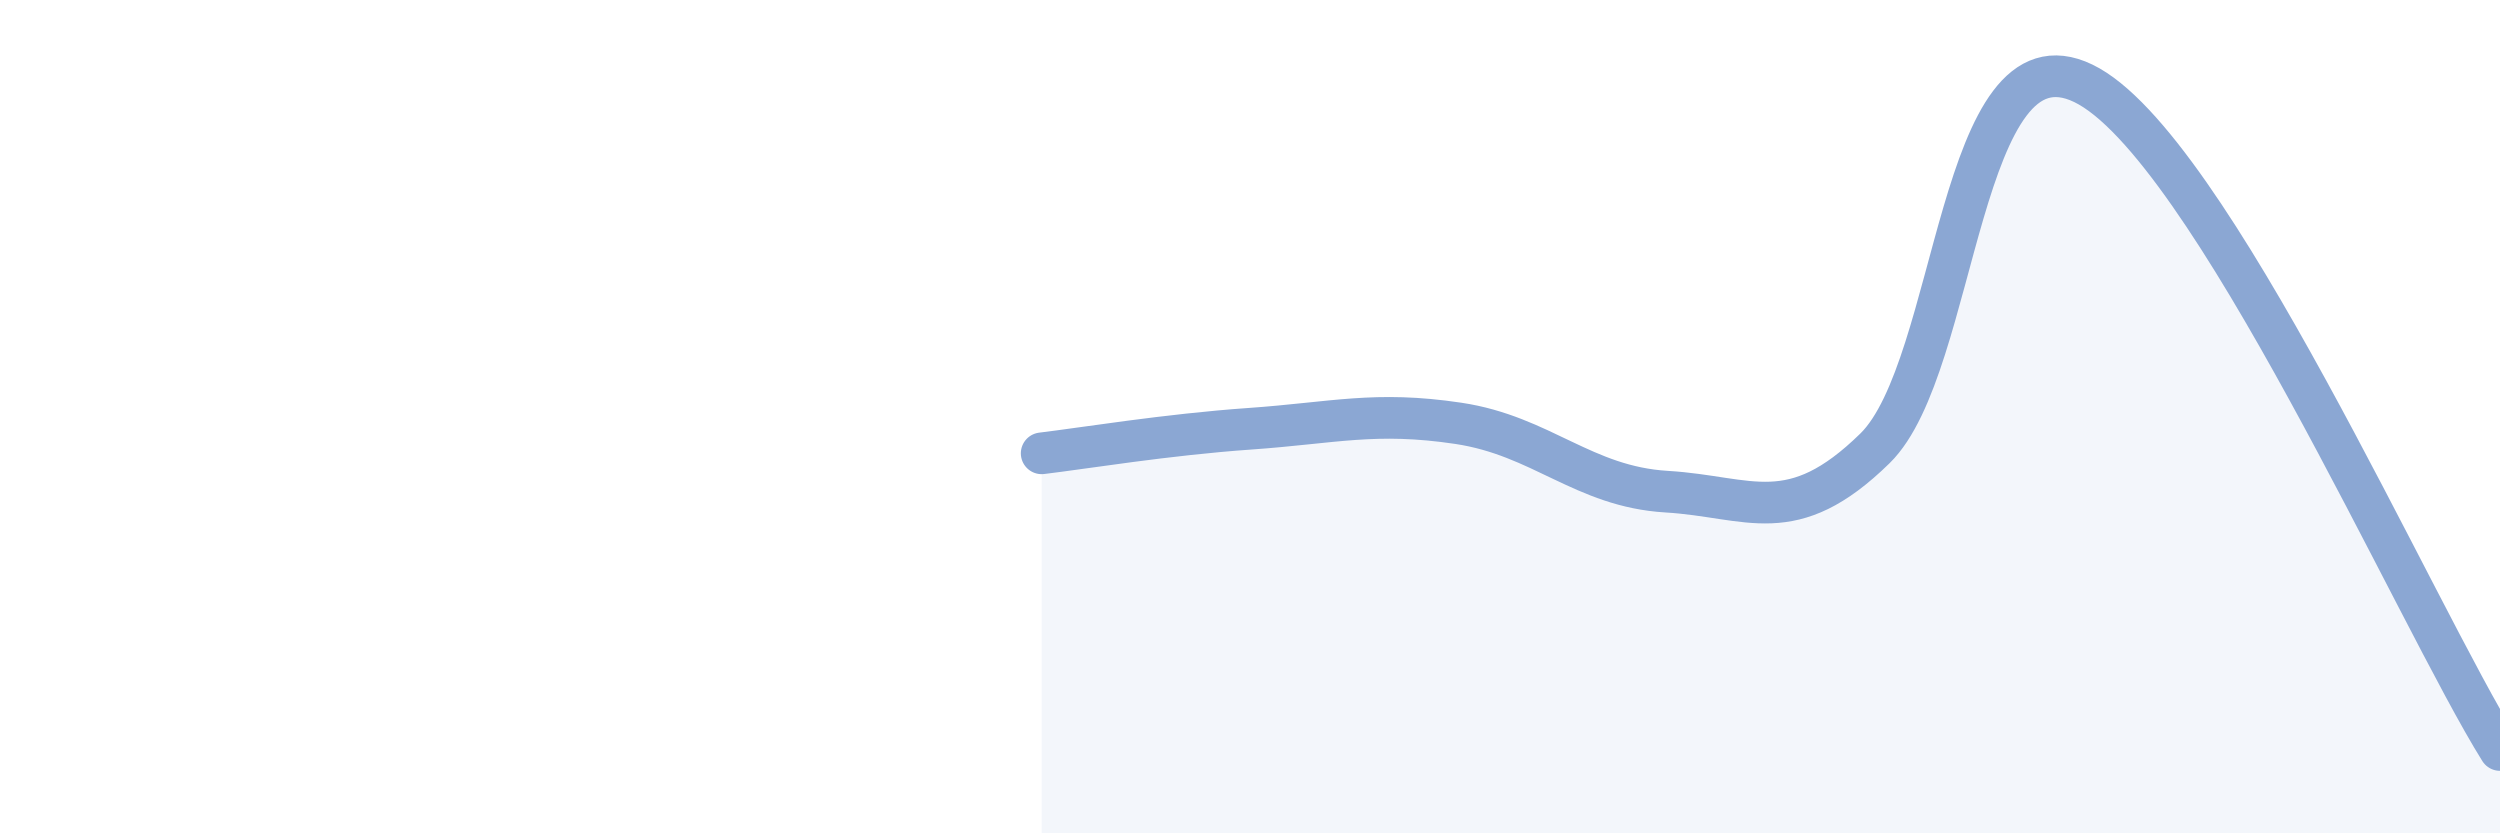 
    <svg width="60" height="20" viewBox="0 0 60 20" xmlns="http://www.w3.org/2000/svg">
      <path
        d="M 25,10.88 C 26,10.76 28,10.43 30,10.29 C 32,10.15 33,9.86 35,10.16 C 37,10.46 38,11.68 40,11.8 C 42,11.92 43,12.72 45,10.76 C 47,8.8 47,0.55 50,2 C 53,3.45 58,14.8 60,18L60 20L25 20Z"
        fill="#8ba7d3"
        opacity="0.1"
        stroke-linecap="round"
        stroke-linejoin="round"
      />
      <path
        d="M 25,10.88 C 26,10.76 28,10.43 30,10.29 C 32,10.15 33,9.86 35,10.16 C 37,10.46 38,11.68 40,11.8 C 42,11.92 43,12.72 45,10.76 C 47,8.8 47,0.55 50,2 C 53,3.45 58,14.8 60,18"
        stroke="#8ba7d3"
        stroke-width="1"
        fill="none"
        stroke-linecap="round"
        stroke-linejoin="round"
      />
    </svg>
  